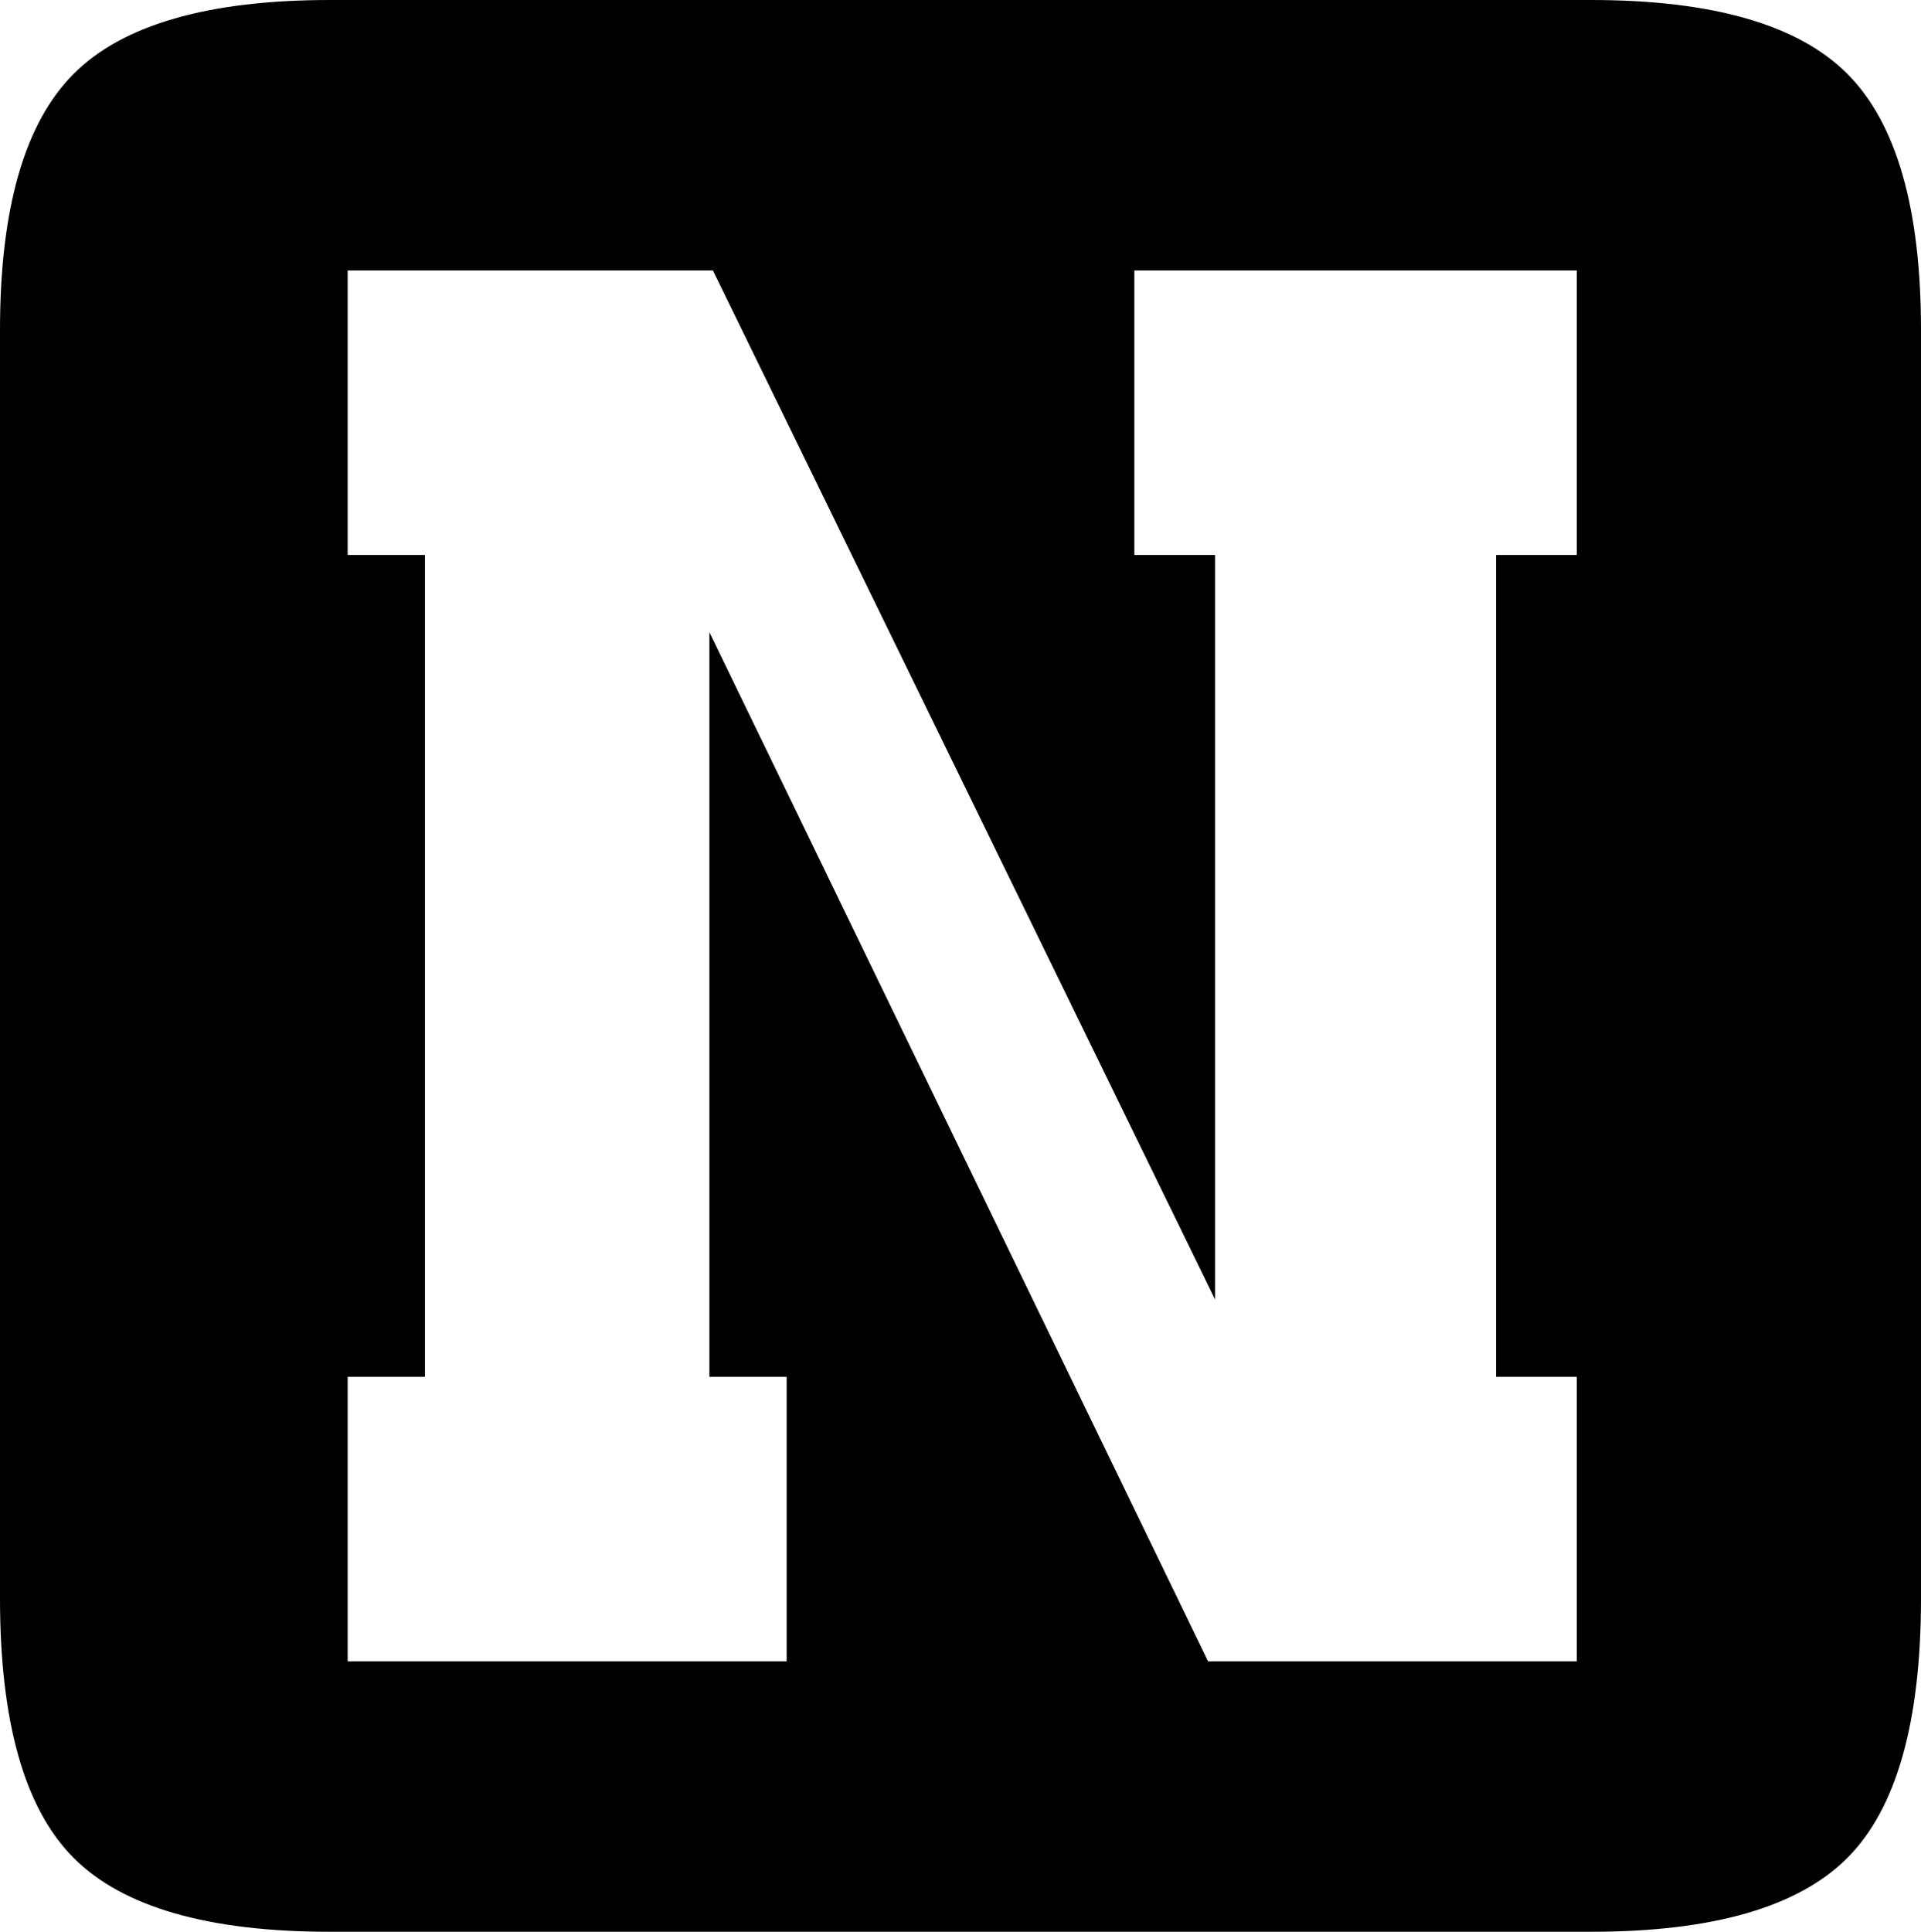 <?xml version="1.0" encoding="UTF-8" standalone="no"?>
<svg xmlns:xlink="http://www.w3.org/1999/xlink" height="27.5px" width="27.35px" xmlns="http://www.w3.org/2000/svg">
  <g transform="matrix(1.0, 0.0, 0.0, 1.0, 10.8, 22.2)">
    <path d="M11.85 -22.2 Q14.45 -22.2 15.5 -21.15 16.55 -20.1 16.55 -17.5 L16.55 0.55 Q16.55 3.2 15.5 4.25 14.45 5.3 11.85 5.3 L-6.1 5.3 Q-8.7 5.3 -9.75 4.25 -10.8 3.2 -10.8 0.55 L-10.8 -17.5 Q-10.8 -20.1 -9.75 -21.15 -8.7 -22.2 -6.1 -22.2 L11.85 -22.2 M10.5 -14.3 L11.65 -14.3 11.65 -18.35 5.35 -18.35 5.35 -14.3 6.5 -14.3 6.5 -3.7 -0.65 -18.35 -5.85 -18.35 -5.85 -14.3 -4.75 -14.3 -4.75 -2.6 -5.85 -2.6 -5.85 1.45 0.4 1.45 0.4 -2.6 -0.7 -2.6 -0.7 -13.2 6.4 1.45 11.65 1.45 11.65 -2.6 10.5 -2.6 10.5 -14.3" fill="#000000" fill-rule="evenodd" stroke="none"/>
  </g>
</svg>
